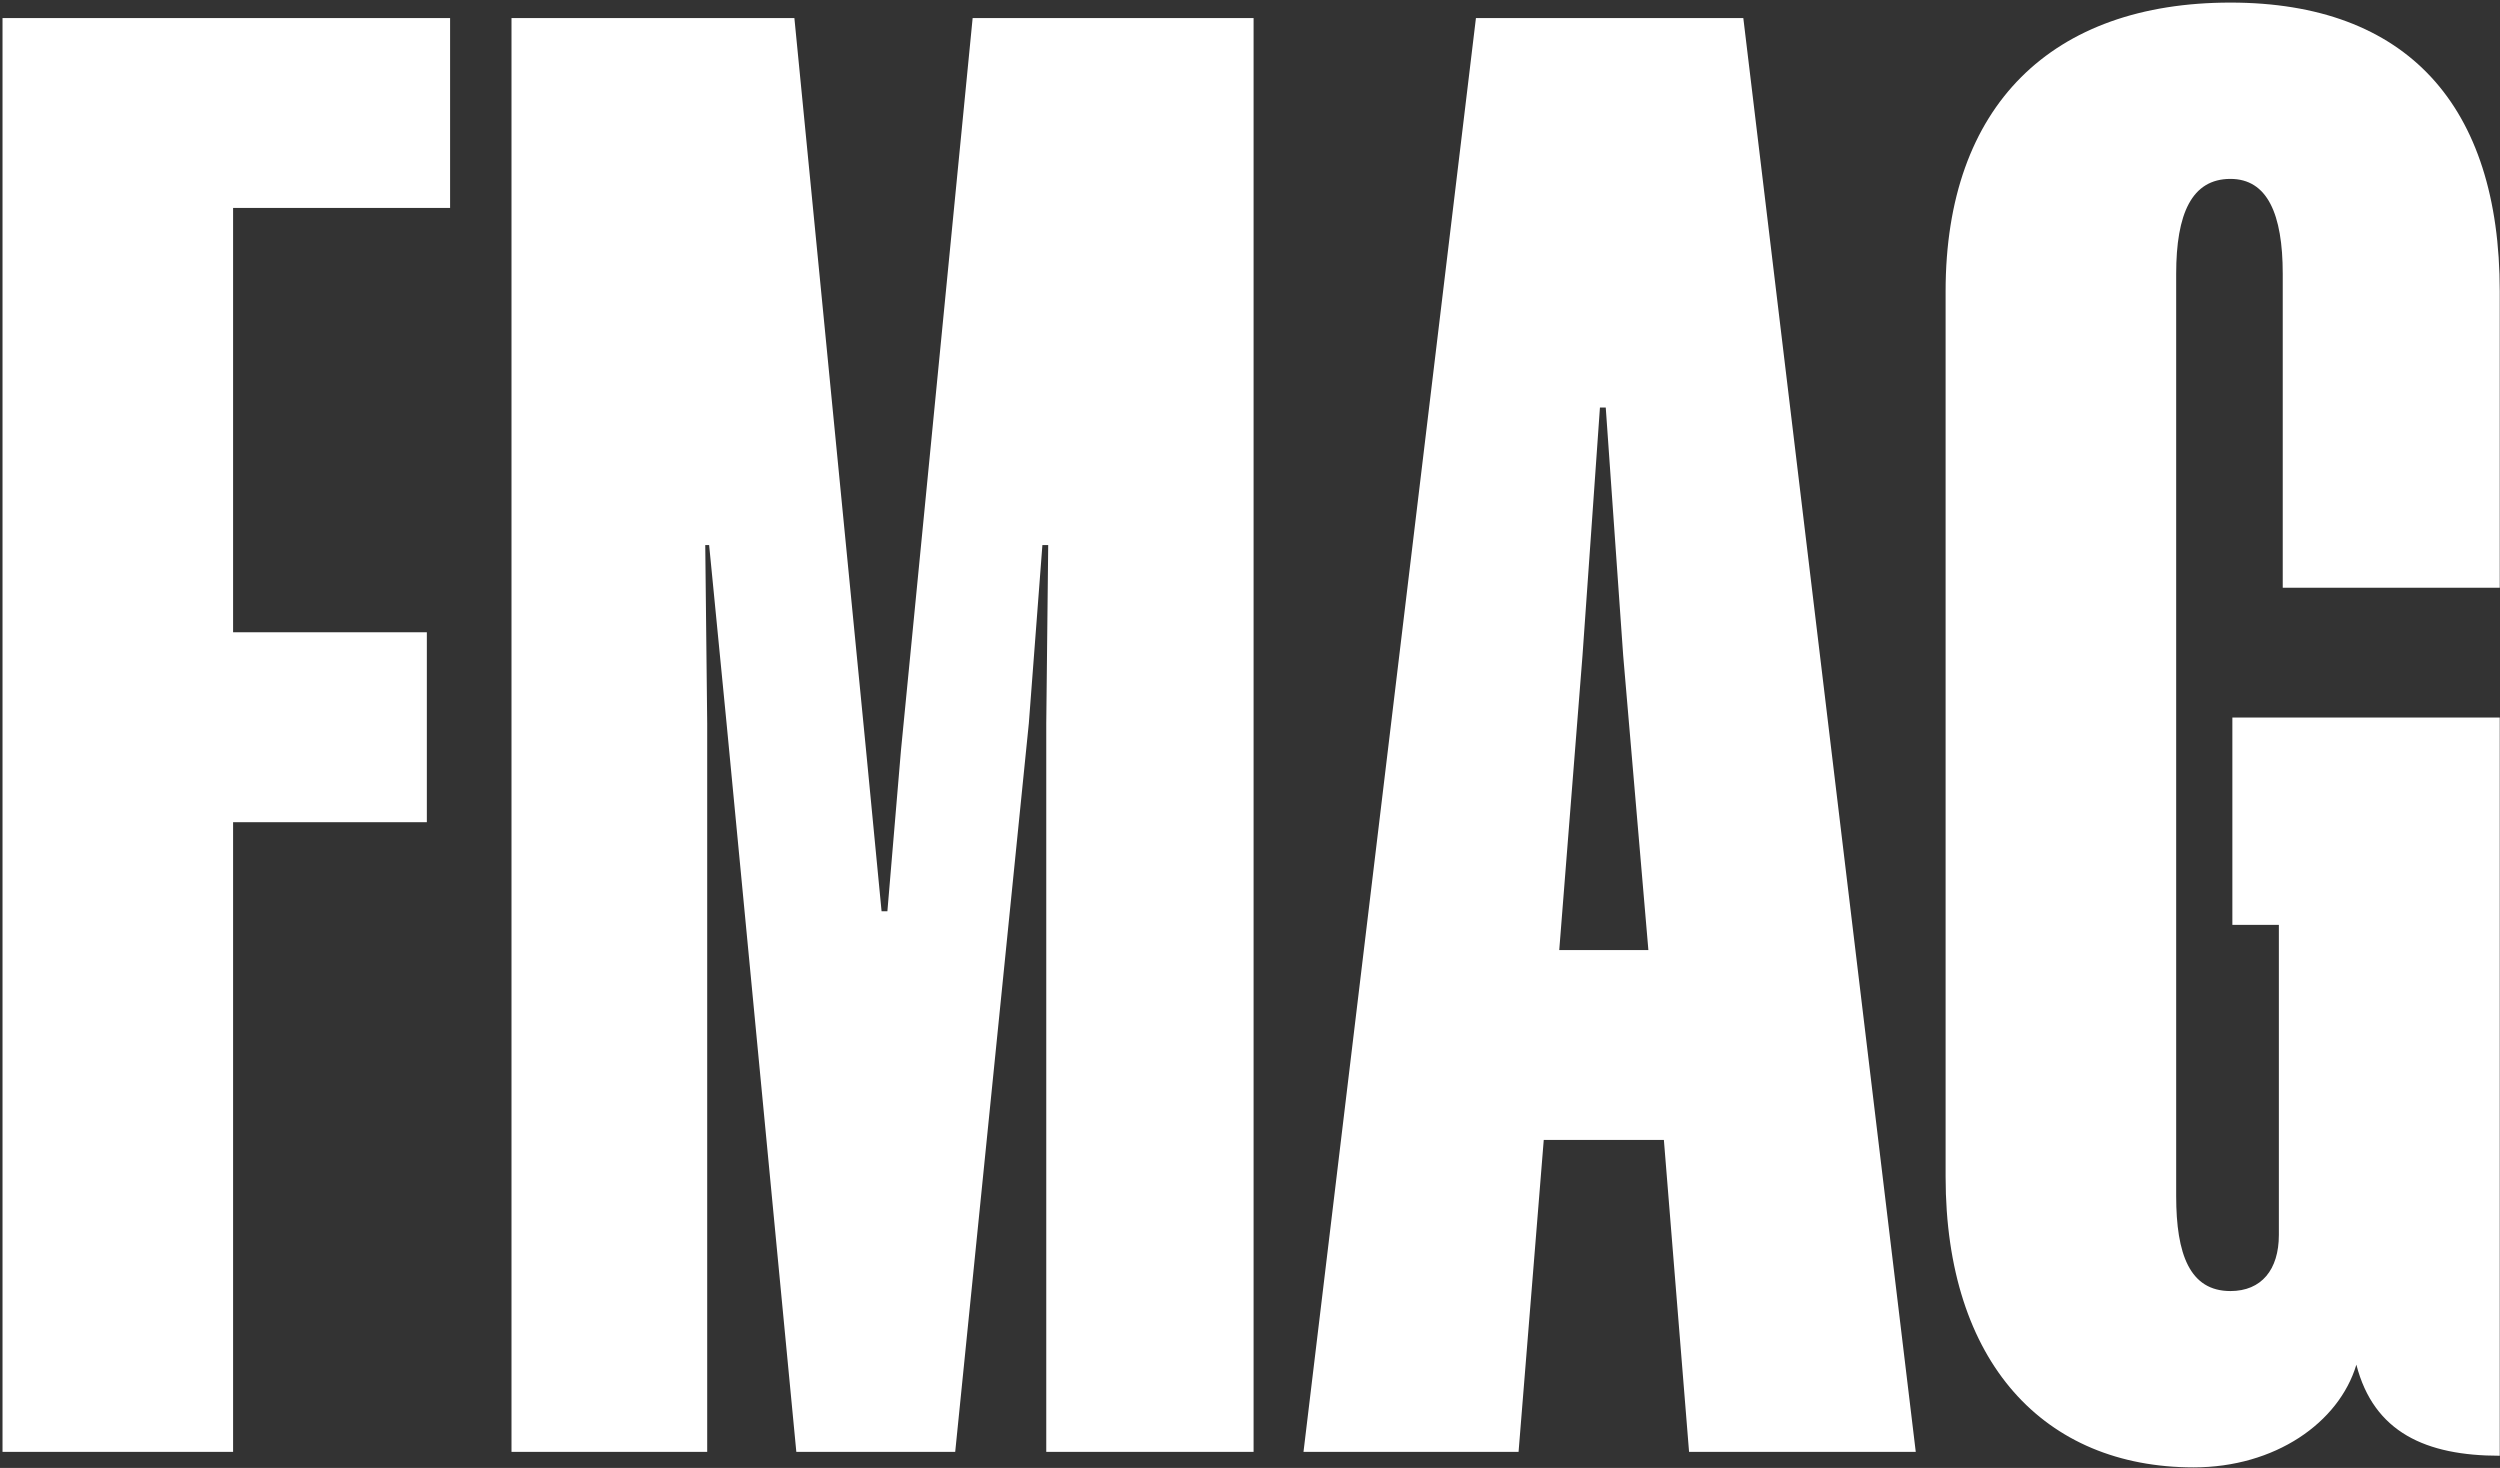 <?xml version="1.0" encoding="UTF-8"?> <svg xmlns="http://www.w3.org/2000/svg" width="935" height="549" viewBox="0 0 935 549" fill="none"><rect x="0" y="0" width="935" height="549" fill="#333333" stroke="none"/> <path d="M159.639 307.491H87.175V543H0.942V6.764H168.335V77.779H87.175V236.476H159.639V307.491ZM357.246 543H297.825L271.738 270.534L265.216 203.867H263.767L264.492 270.534V543H191.303V6.764H297.1L323.912 280.679L329.709 340.825H331.883L336.956 280.679L363.768 6.764H468.841V543H391.304V270.534L392.029 203.867H389.855L384.782 270.534L357.246 543ZM551.999 6.764H652L716.493 543H631.71L622.29 426.332H577.362L567.942 543H487.506L551.999 6.764ZM591.855 245.172L583.159 355.317H616.493L607.072 245.172L600.55 152.417H598.377L591.855 245.172ZM852.296 461.84V345.897H834.905V268.36H934.905V544.449C907.369 544.449 887.804 535.754 881.282 510.391C874.76 532.13 850.847 548.797 820.412 548.797C764.614 548.797 727.657 509.666 727.657 440.101V108.939C727.657 39.373 767.513 0.967 834.18 0.967C900.122 0.967 934.905 39.373 934.905 108.939V219.809H853.745V102.417C853.745 79.953 847.948 66.909 834.18 66.909C819.687 66.909 813.89 79.953 813.89 102.417V447.347C813.89 469.086 818.962 482.855 834.18 482.855C845.774 482.855 852.296 474.884 852.296 461.84Z" fill="white"></path> </svg> 